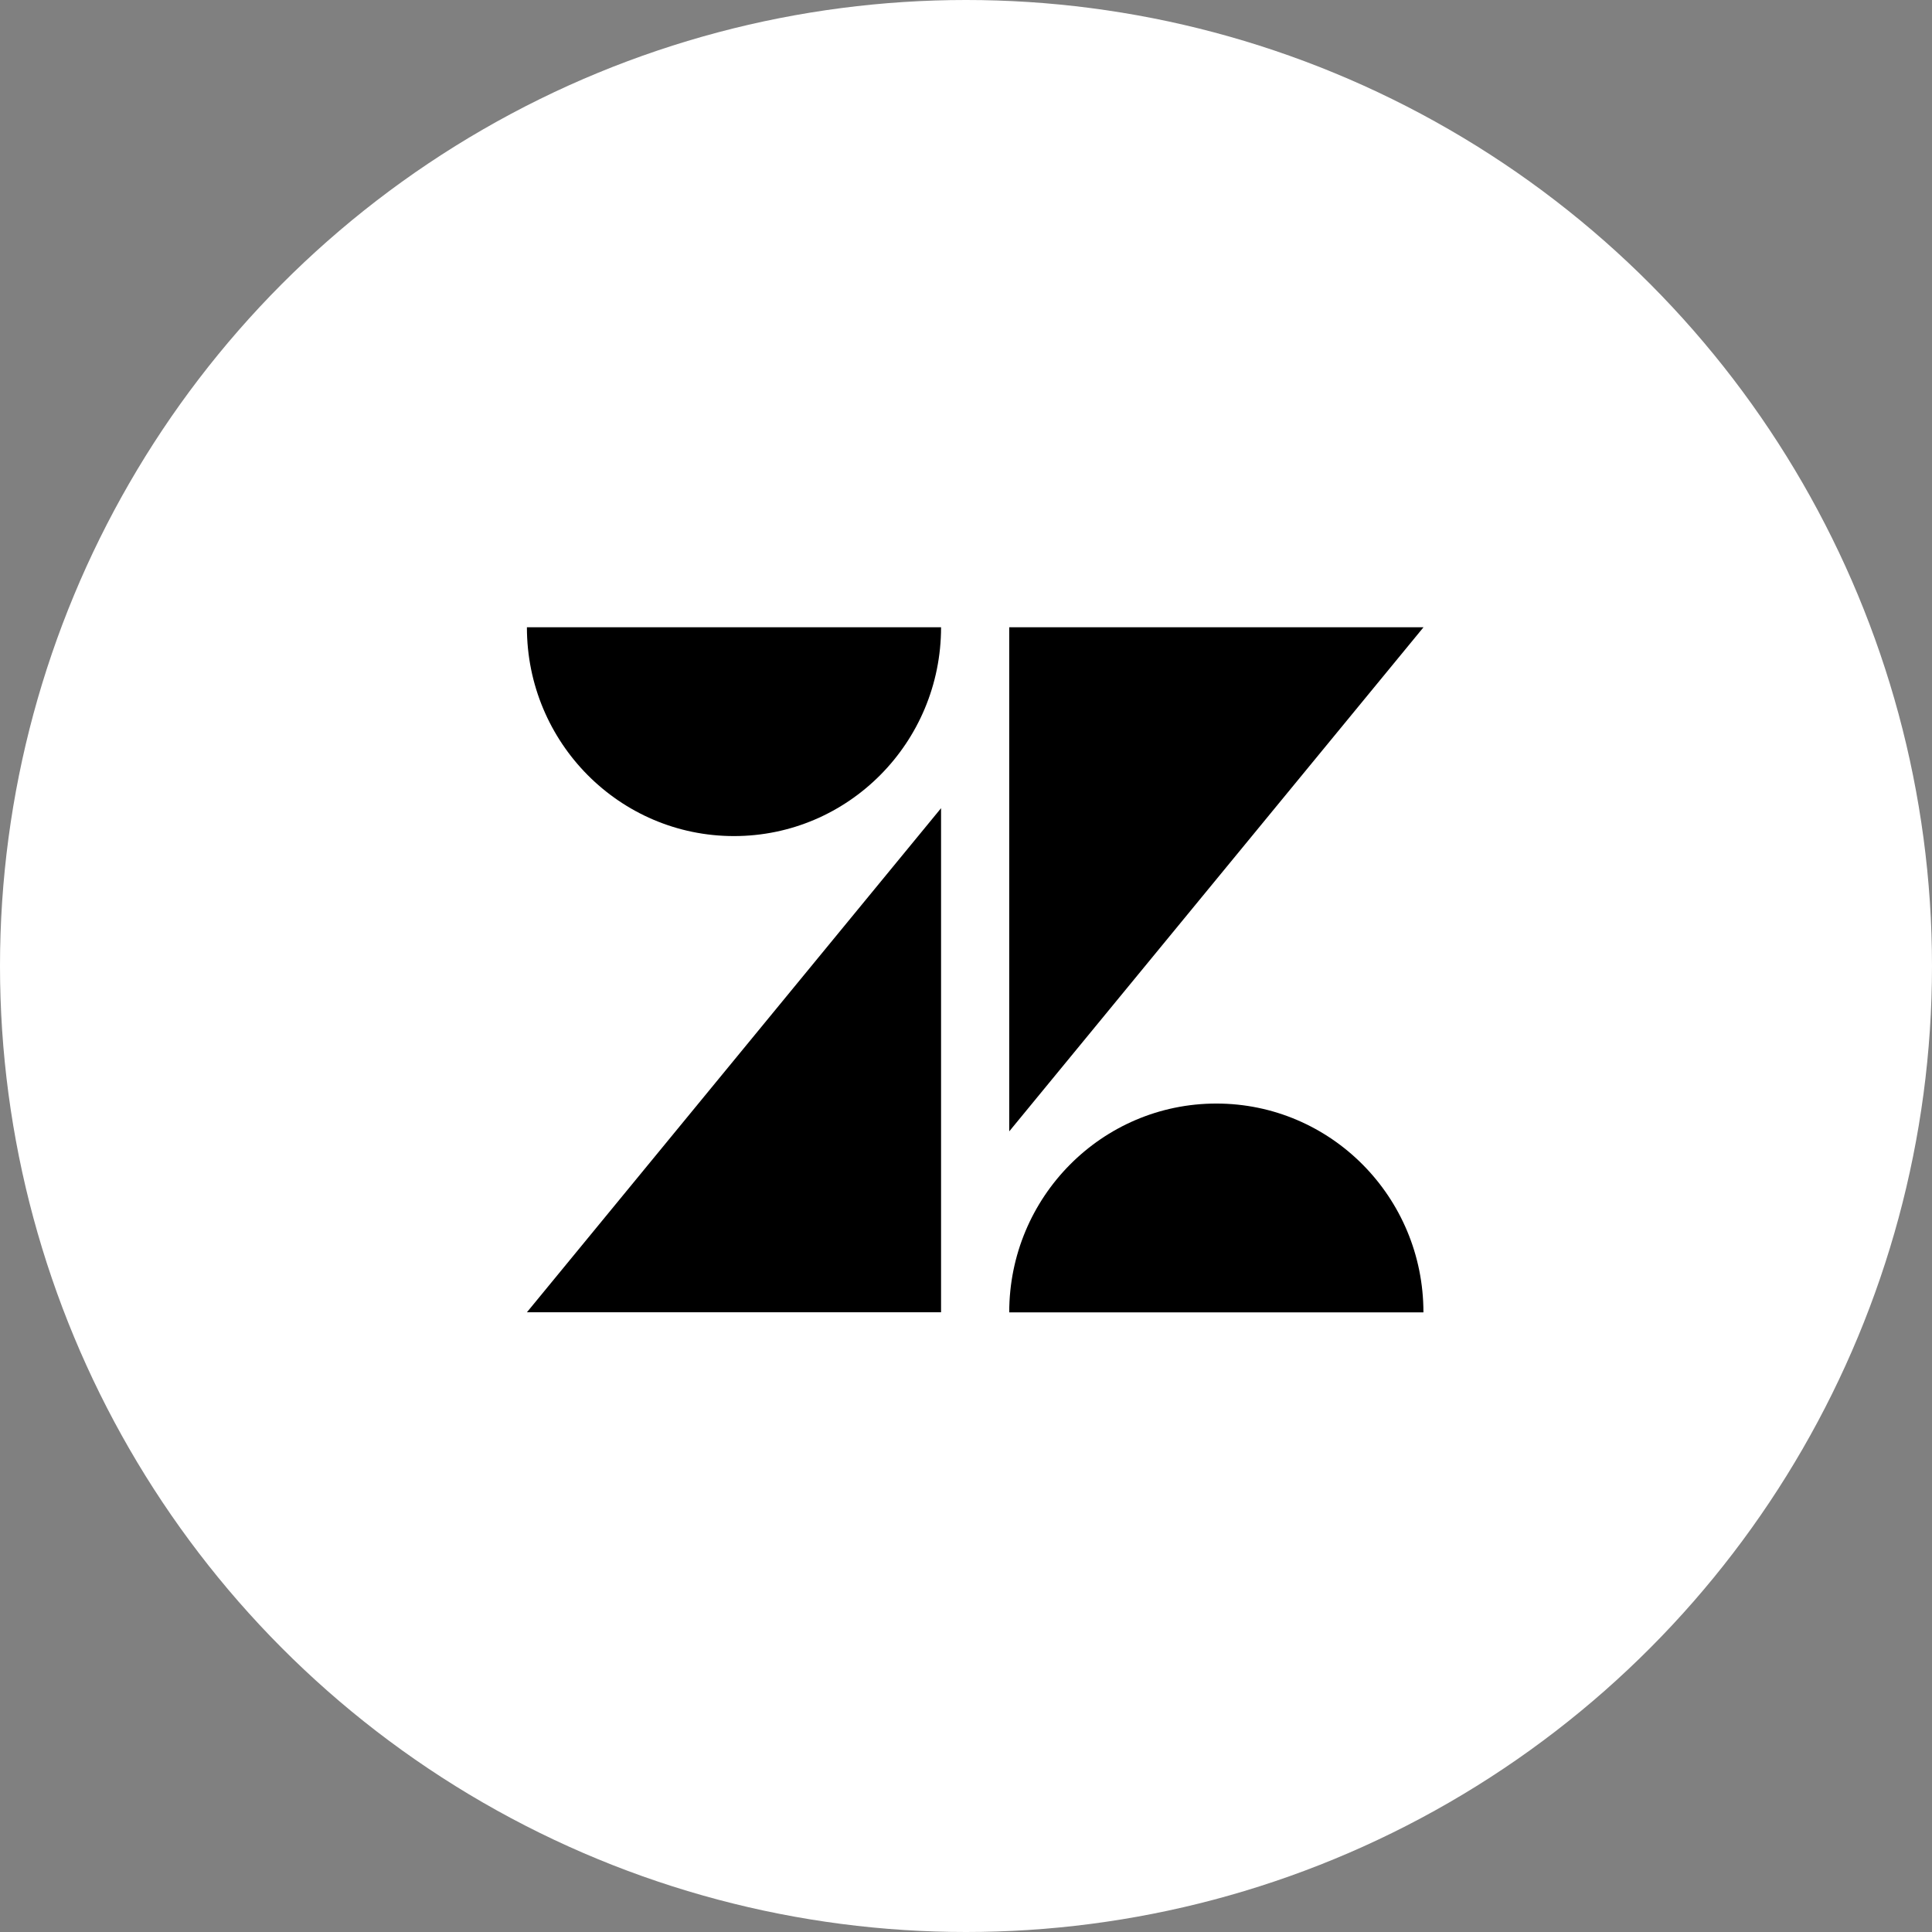 <svg width="77" height="77" viewBox="0 0 77 77" fill="none" xmlns="http://www.w3.org/2000/svg">
<rect x="0" y="0" width="77" height="77" fill="#808080" stroke="none"/>
<circle cx="38.5" cy="38.5" r="38.5" fill="white"/>
<path d="M37.506 32.21V52.301H21L37.506 32.21Z" fill="black"/>
<path d="M37.506 25C37.506 29.595 33.812 33.322 29.252 33.322C24.691 33.322 21 29.595 21 25H37.506Z" fill="black"/>
<path d="M40.223 52.304C40.223 47.709 43.917 43.982 48.477 43.982C53.037 43.982 56.731 47.706 56.731 52.304H40.223Z" fill="black"/>
<path d="M40.223 45.094V25H56.734L40.223 45.091V45.094Z" fill="black"/>
</svg>
